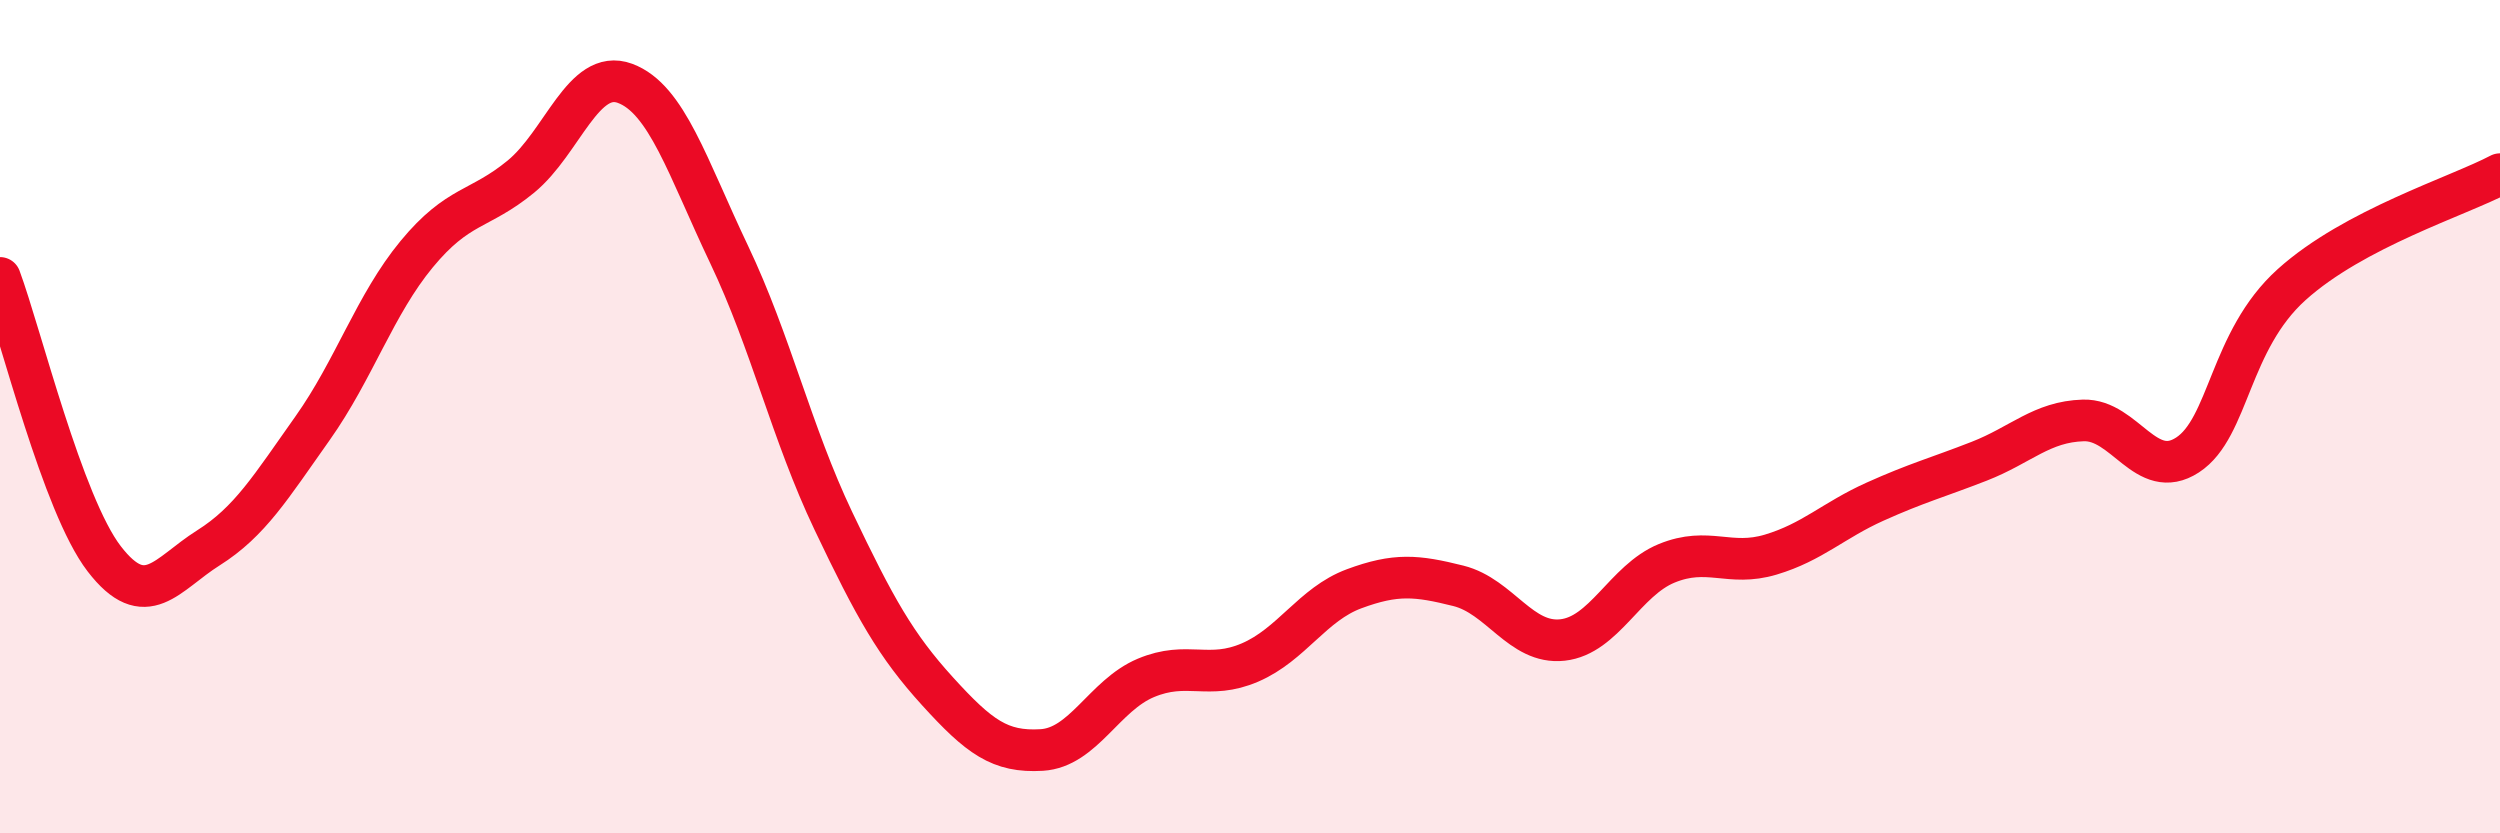 
    <svg width="60" height="20" viewBox="0 0 60 20" xmlns="http://www.w3.org/2000/svg">
      <path
        d="M 0,6.67 C 0.5,8.02 1.5,12.11 2.5,13.41 C 3.5,14.71 4,13.78 5,13.15 C 6,12.52 6.5,11.69 7.5,10.28 C 8.5,8.87 9,7.31 10,6.1 C 11,4.89 11.5,5.06 12.5,4.24 C 13.5,3.42 14,1.63 15,2 C 16,2.37 16.5,4.01 17.5,6.11 C 18.5,8.21 19,10.4 20,12.5 C 21,14.6 21.5,15.49 22.5,16.59 C 23.5,17.69 24,18.06 25,18 C 26,17.94 26.5,16.69 27.5,16.27 C 28.5,15.85 29,16.33 30,15.9 C 31,15.47 31.5,14.5 32.5,14.13 C 33.5,13.76 34,13.81 35,14.06 C 36,14.31 36.5,15.47 37.5,15.36 C 38.5,15.25 39,13.93 40,13.52 C 41,13.11 41.5,13.61 42.5,13.31 C 43.5,13.01 44,12.49 45,12.04 C 46,11.59 46.5,11.46 47.5,11.07 C 48.5,10.68 49,10.12 50,10.09 C 51,10.06 51.5,11.57 52.5,10.92 C 53.5,10.27 53.5,8.18 55,6.83 C 56.5,5.48 59,4.71 60,4.18L60 20L0 20Z"
        fill="#EB0A25"
        opacity="0.1"
        stroke-linecap="round"
        stroke-linejoin="round"
      />
      <path
        d="M 0,6.67 C 0.5,8.02 1.5,12.11 2.5,13.41 C 3.5,14.71 4,13.78 5,13.15 C 6,12.52 6.5,11.69 7.5,10.28 C 8.5,8.87 9,7.31 10,6.1 C 11,4.89 11.5,5.06 12.5,4.24 C 13.5,3.42 14,1.63 15,2 C 16,2.37 16.5,4.01 17.5,6.11 C 18.5,8.21 19,10.4 20,12.5 C 21,14.6 21.5,15.49 22.5,16.59 C 23.5,17.69 24,18.06 25,18 C 26,17.94 26.5,16.69 27.5,16.27 C 28.5,15.85 29,16.33 30,15.9 C 31,15.47 31.5,14.5 32.5,14.13 C 33.5,13.76 34,13.81 35,14.06 C 36,14.31 36.5,15.47 37.5,15.36 C 38.5,15.25 39,13.93 40,13.52 C 41,13.11 41.5,13.61 42.5,13.31 C 43.5,13.01 44,12.49 45,12.04 C 46,11.59 46.5,11.46 47.5,11.07 C 48.5,10.68 49,10.12 50,10.09 C 51,10.06 51.5,11.57 52.5,10.92 C 53.5,10.27 53.5,8.18 55,6.83 C 56.5,5.48 59,4.71 60,4.18"
        stroke="#EB0A25"
        stroke-width="1"
        fill="none"
        stroke-linecap="round"
        stroke-linejoin="round"
      />
    </svg>
  